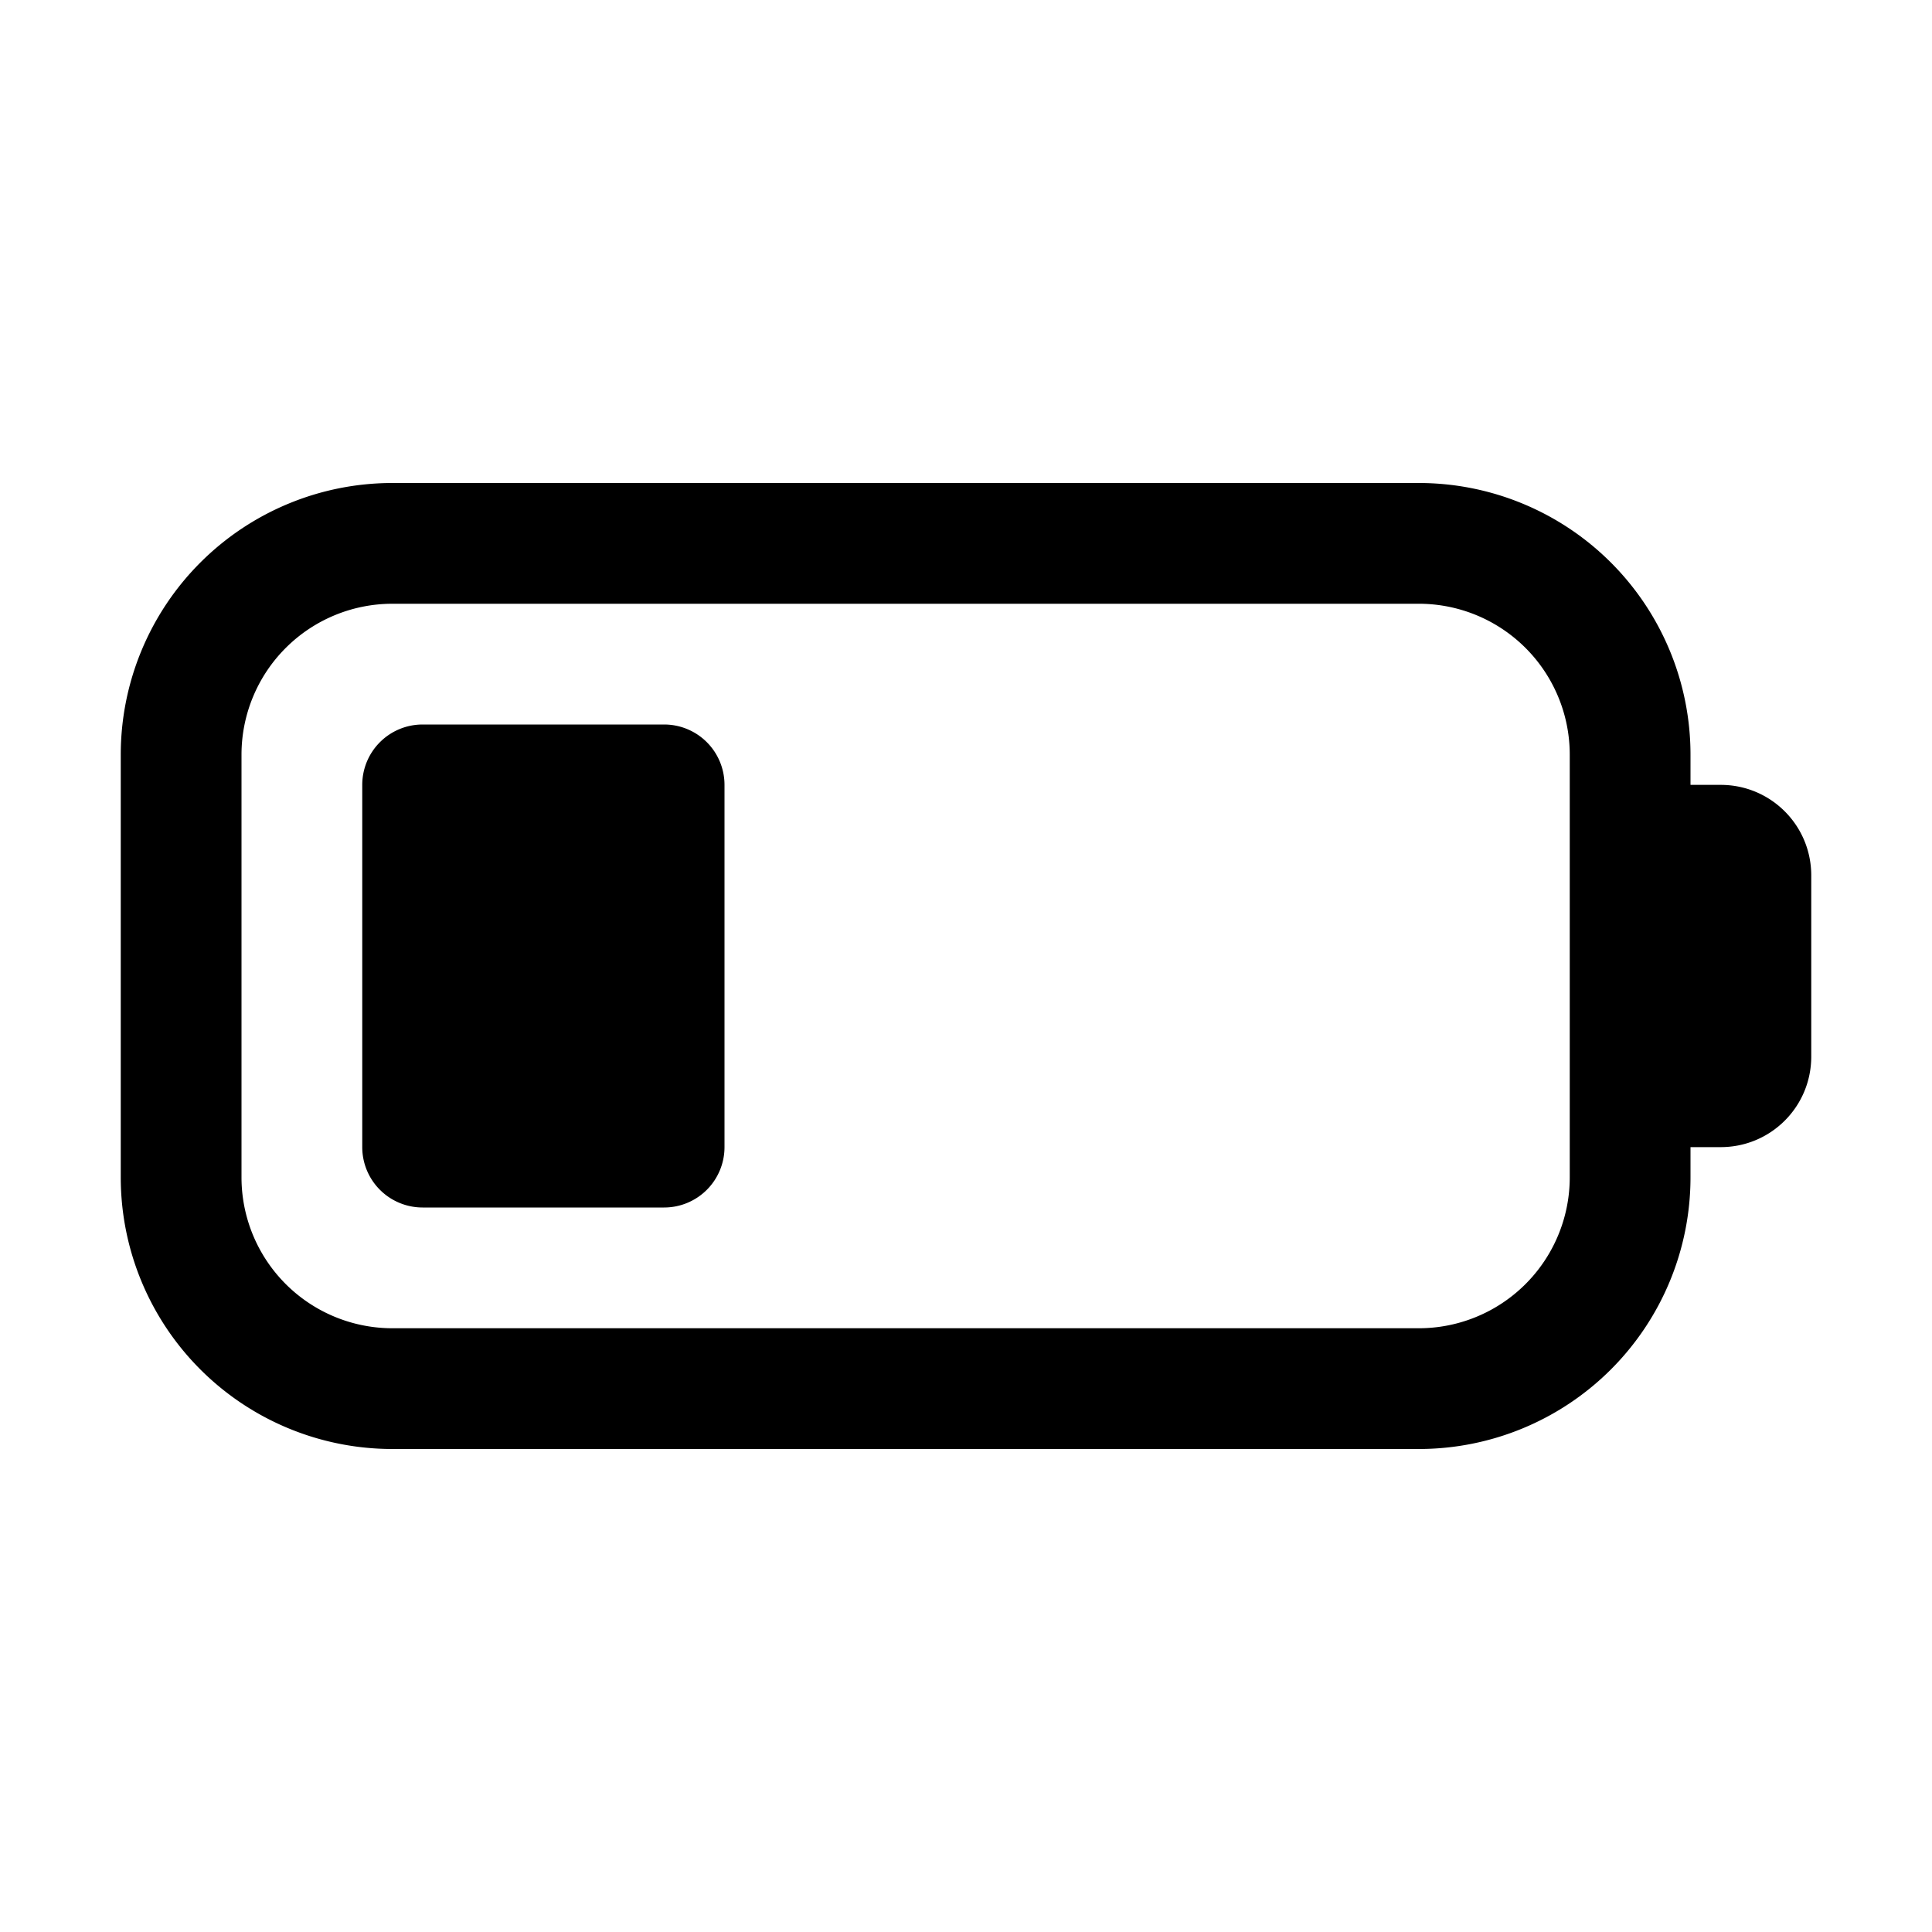 <svg width="32" height="32" viewBox="0 0 32 32" xmlns="http://www.w3.org/2000/svg"><path d="M7 12a1 1 0 0 0-1 1v6a1 1 0 0 0 1 1h4a1 1 0 0 0 1-1v-6a1 1 0 0 0-1-1H7Zm-5 .5A4.5 4.5 0 0 1 6.5 8h17a4.5 4.5 0 0 1 4.5 4.5v.5h.5c.83 0 1.5.67 1.5 1.5v3c0 .83-.67 1.5-1.5 1.5H28v.5a4.5 4.5 0 0 1-4.5 4.5h-17A4.5 4.5 0 0 1 2 19.5v-7ZM6.5 10A2.5 2.5 0 0 0 4 12.5v7A2.5 2.5 0 0 0 6.5 22h17a2.5 2.5 0 0 0 2.5-2.5v-7a2.5 2.5 0 0 0-2.5-2.5h-17Z"/></svg>